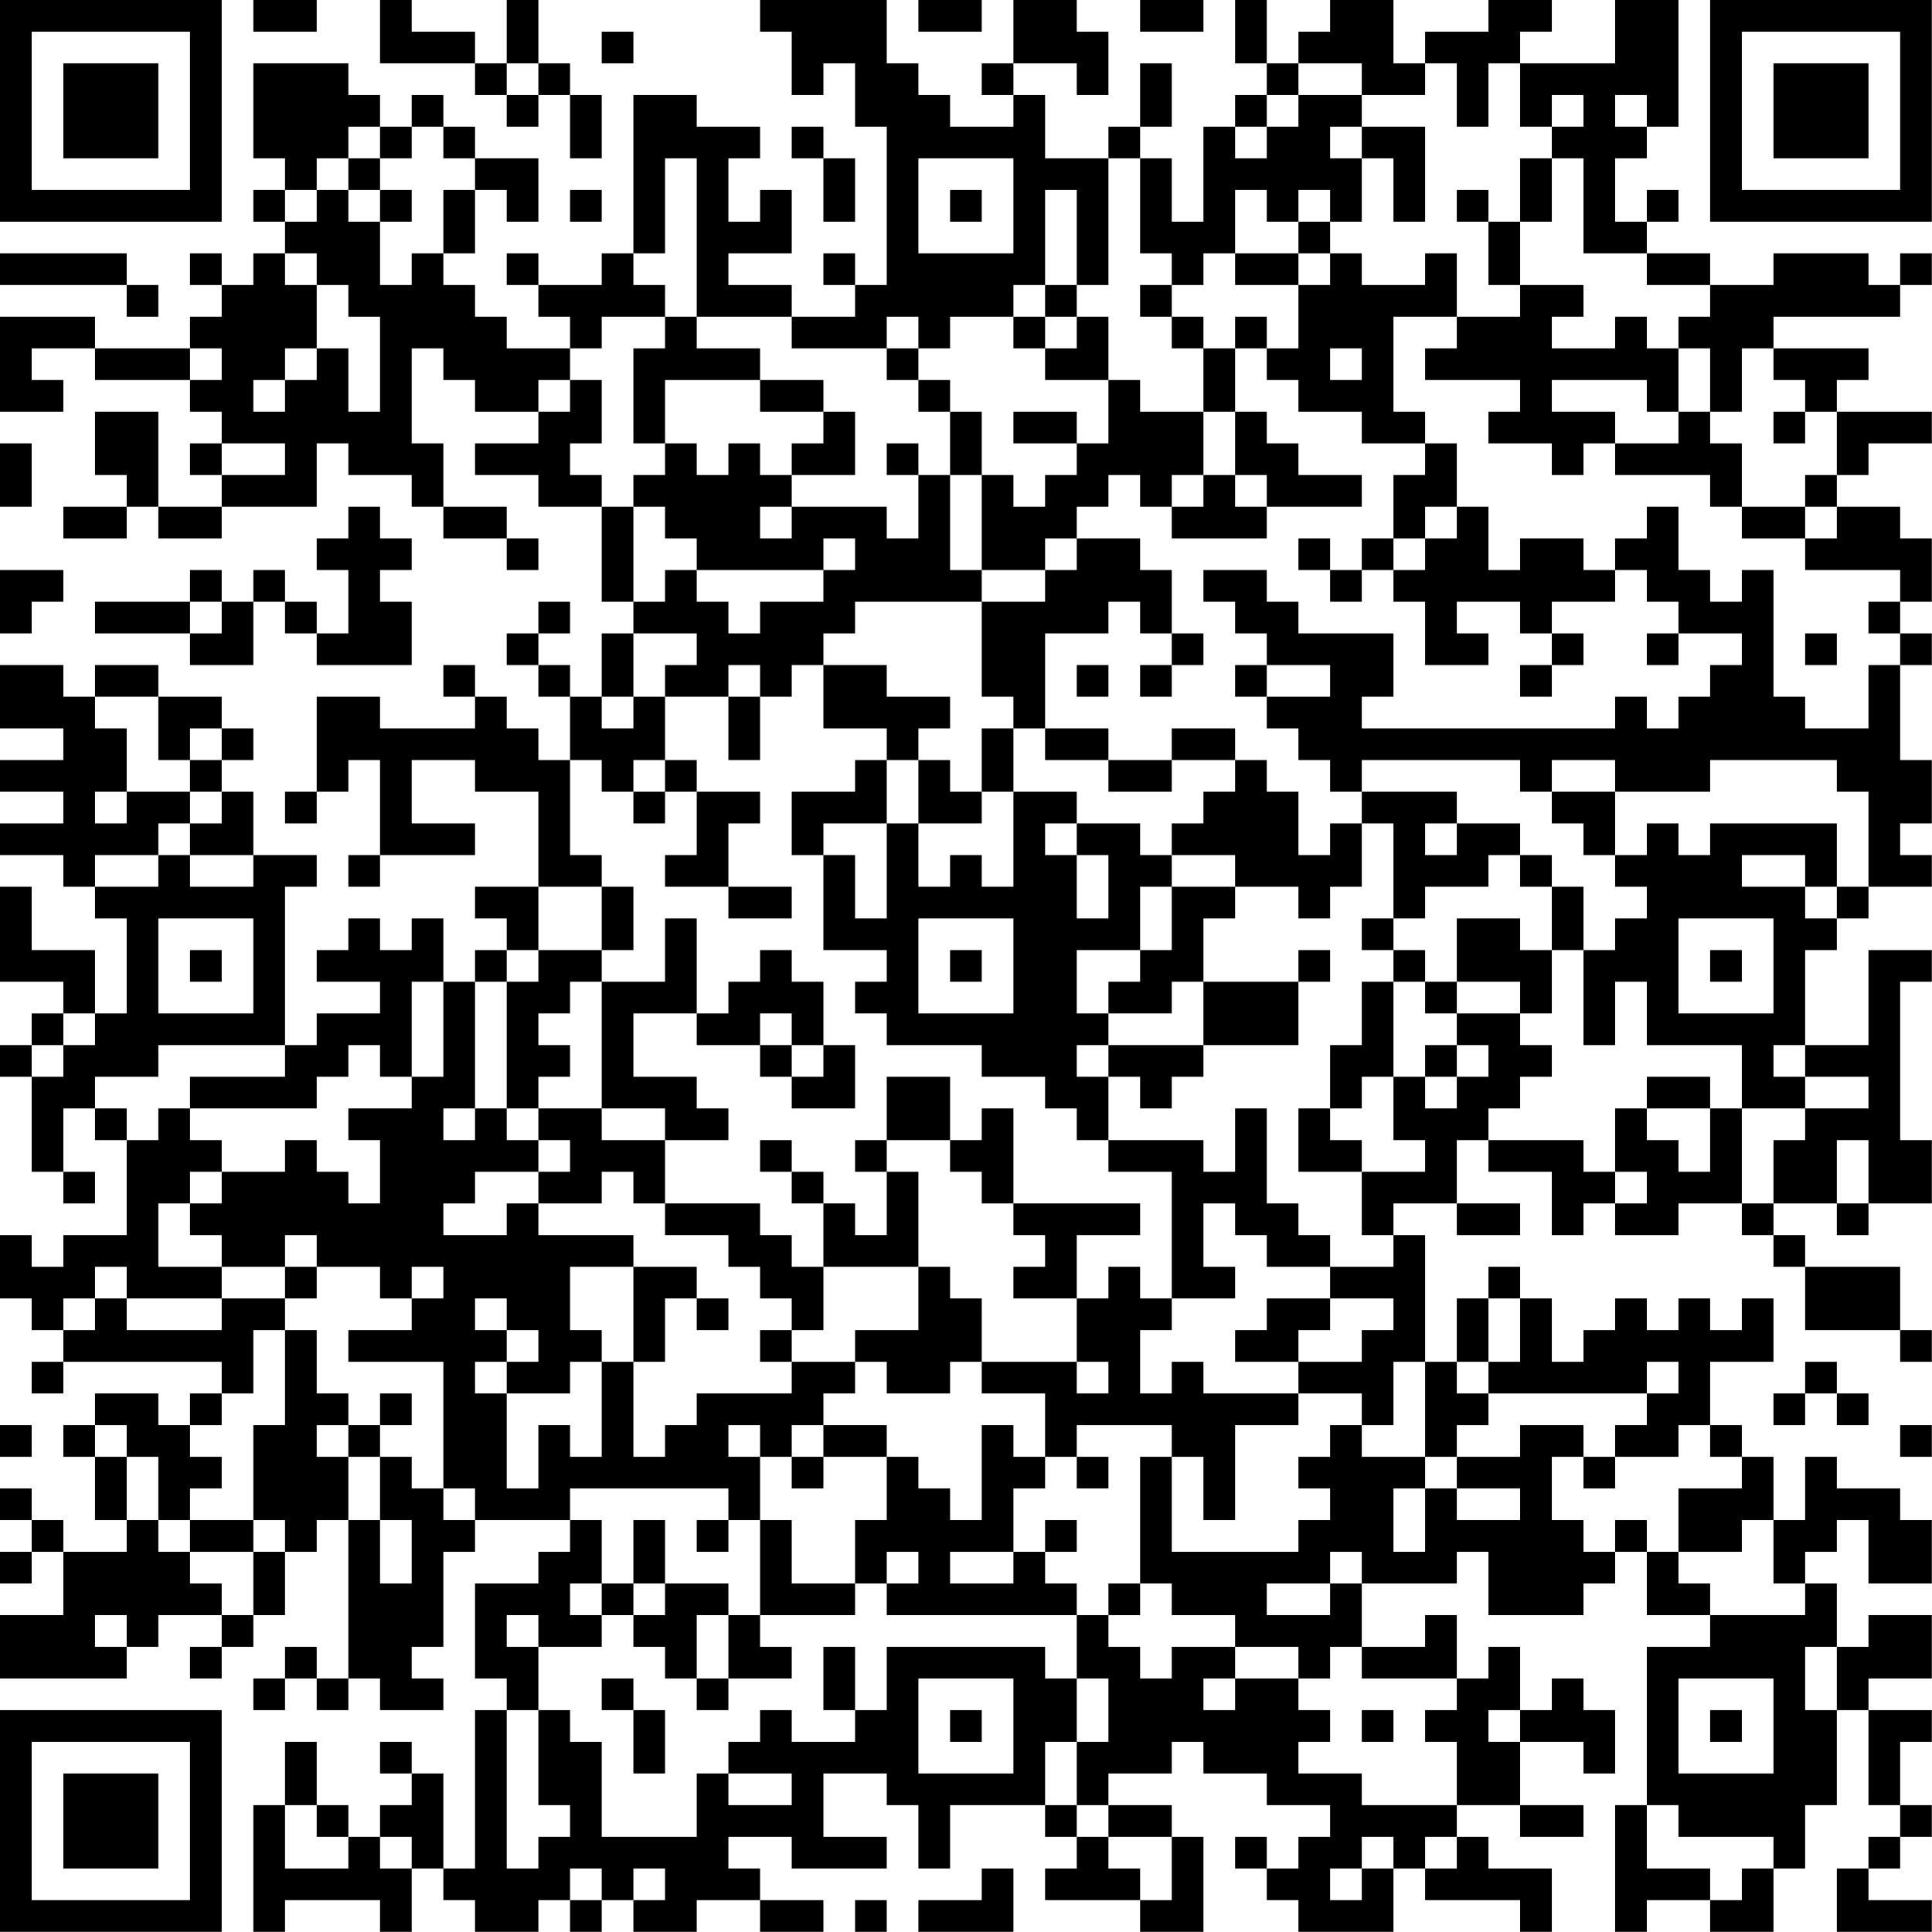 <?xml version="1.0" encoding="UTF-8"?>
<svg xmlns="http://www.w3.org/2000/svg" version="1.1" width="250" height="250" viewBox="0 0 250 250"><rect x="0" y="0" width="250" height="250" fill="#ffffff"/><g transform="scale(4.098)"><g transform="translate(0,0)"><path fill-rule="evenodd" d="M8 0L8 1L10 1L10 0ZM12 0L12 2L15 2L15 3L16 3L16 4L17 4L17 3L18 3L18 5L19 5L19 3L18 3L18 2L17 2L17 0L16 0L16 2L15 2L15 1L13 1L13 0ZM24 0L24 1L25 1L25 3L26 3L26 2L27 2L27 4L28 4L28 9L27 9L27 8L26 8L26 9L27 9L27 10L25 10L25 9L23 9L23 8L25 8L25 6L24 6L24 7L23 7L23 5L24 5L24 4L22 4L22 3L20 3L20 8L19 8L19 9L17 9L17 8L16 8L16 9L17 9L17 10L18 10L18 11L16 11L16 10L15 10L15 9L14 9L14 8L15 8L15 6L16 6L16 7L17 7L17 5L15 5L15 4L14 4L14 3L13 3L13 4L12 4L12 3L11 3L11 2L8 2L8 5L9 5L9 6L8 6L8 7L9 7L9 8L8 8L8 9L7 9L7 8L6 8L6 9L7 9L7 10L6 10L6 11L3 11L3 10L0 10L0 13L2 13L2 12L1 12L1 11L3 11L3 12L6 12L6 13L7 13L7 14L6 14L6 15L7 15L7 16L5 16L5 13L3 13L3 15L4 15L4 16L2 16L2 17L4 17L4 16L5 16L5 17L7 17L7 16L10 16L10 14L11 14L11 15L13 15L13 16L14 16L14 17L16 17L16 18L17 18L17 17L16 17L16 16L14 16L14 14L13 14L13 11L14 11L14 12L15 12L15 13L17 13L17 14L15 14L15 15L17 15L17 16L19 16L19 19L20 19L20 20L19 20L19 22L18 22L18 21L17 21L17 20L18 20L18 19L17 19L17 20L16 20L16 21L17 21L17 22L18 22L18 24L17 24L17 23L16 23L16 22L15 22L15 21L14 21L14 22L15 22L15 23L12 23L12 22L10 22L10 25L9 25L9 26L10 26L10 25L11 25L11 24L12 24L12 27L11 27L11 28L12 28L12 27L15 27L15 26L13 26L13 24L15 24L15 25L17 25L17 28L15 28L15 29L16 29L16 30L15 30L15 31L14 31L14 29L13 29L13 30L12 30L12 29L11 29L11 30L10 30L10 31L12 31L12 32L10 32L10 33L9 33L9 28L10 28L10 27L8 27L8 25L7 25L7 24L8 24L8 23L7 23L7 22L5 22L5 21L3 21L3 22L2 22L2 21L0 21L0 23L2 23L2 24L0 24L0 25L2 25L2 26L0 26L0 27L2 27L2 28L3 28L3 29L4 29L4 32L3 32L3 30L1 30L1 28L0 28L0 31L2 31L2 32L1 32L1 33L0 33L0 34L1 34L1 37L2 37L2 38L3 38L3 37L2 37L2 35L3 35L3 36L4 36L4 39L2 39L2 40L1 40L1 39L0 39L0 41L1 41L1 42L2 42L2 43L1 43L1 44L2 44L2 43L7 43L7 44L6 44L6 45L5 45L5 44L3 44L3 45L2 45L2 46L3 46L3 48L4 48L4 49L2 49L2 48L1 48L1 47L0 47L0 48L1 48L1 49L0 49L0 50L1 50L1 49L2 49L2 51L0 51L0 53L4 53L4 52L5 52L5 51L7 51L7 52L6 52L6 53L7 53L7 52L8 52L8 51L9 51L9 49L10 49L10 48L11 48L11 53L10 53L10 52L9 52L9 53L8 53L8 54L9 54L9 53L10 53L10 54L11 54L11 53L12 53L12 54L14 54L14 53L13 53L13 52L14 52L14 49L15 49L15 48L18 48L18 49L17 49L17 50L15 50L15 53L16 53L16 54L15 54L15 59L14 59L14 56L13 56L13 55L12 55L12 56L13 56L13 57L12 57L12 58L11 58L11 57L10 57L10 55L9 55L9 57L8 57L8 61L9 61L9 60L12 60L12 61L13 61L13 59L14 59L14 60L15 60L15 61L17 61L17 60L18 60L18 61L19 61L19 60L20 60L20 61L22 61L22 60L24 60L24 61L26 61L26 60L24 60L24 59L23 59L23 58L25 58L25 59L28 59L28 58L26 58L26 56L28 56L28 57L29 57L29 59L30 59L30 57L33 57L33 58L34 58L34 59L33 59L33 60L36 60L36 61L38 61L38 58L37 58L37 57L35 57L35 56L37 56L37 55L38 55L38 56L40 56L40 57L42 57L42 58L41 58L41 59L40 59L40 58L39 58L39 59L40 59L40 60L41 60L41 61L44 61L44 59L45 59L45 60L48 60L48 61L49 61L49 59L47 59L47 58L46 58L46 57L48 57L48 58L50 58L50 57L48 57L48 55L50 55L50 56L51 56L51 54L50 54L50 53L49 53L49 54L48 54L48 52L47 52L47 53L46 53L46 51L45 51L45 52L43 52L43 50L46 50L46 49L47 49L47 51L50 51L50 50L51 50L51 49L52 49L52 51L54 51L54 52L52 52L52 57L51 57L51 61L52 61L52 60L54 60L54 61L56 61L56 59L57 59L57 57L58 57L58 54L59 54L59 57L60 57L60 58L59 58L59 59L58 59L58 61L61 61L61 60L59 60L59 59L60 59L60 58L61 58L61 57L60 57L60 55L61 55L61 54L59 54L59 53L61 53L61 51L59 51L59 52L58 52L58 50L57 50L57 49L58 49L58 48L59 48L59 50L61 50L61 48L60 48L60 47L58 47L58 46L57 46L57 48L56 48L56 46L55 46L55 45L54 45L54 43L56 43L56 41L55 41L55 42L54 42L54 41L53 41L53 42L52 42L52 41L51 41L51 42L50 42L50 43L49 43L49 41L48 41L48 40L47 40L47 41L46 41L46 43L45 43L45 39L44 39L44 38L46 38L46 39L48 39L48 38L46 38L46 36L47 36L47 37L49 37L49 39L50 39L50 38L51 38L51 39L53 39L53 38L55 38L55 39L56 39L56 40L57 40L57 42L60 42L60 43L61 43L61 42L60 42L60 40L57 40L57 39L56 39L56 38L58 38L58 39L59 39L59 38L61 38L61 36L60 36L60 31L61 31L61 30L59 30L59 33L57 33L57 30L58 30L58 29L59 29L59 28L61 28L61 27L60 27L60 26L61 26L61 24L60 24L60 21L61 21L61 20L60 20L60 19L61 19L61 17L60 17L60 16L58 16L58 15L59 15L59 14L61 14L61 13L58 13L58 12L59 12L59 11L56 11L56 10L60 10L60 9L61 9L61 8L60 8L60 9L59 9L59 8L56 8L56 9L54 9L54 8L52 8L52 7L53 7L53 6L52 6L52 7L51 7L51 5L52 5L52 4L53 4L53 0L51 0L51 2L48 2L48 1L49 1L49 0L47 0L47 1L45 1L45 2L44 2L44 0L42 0L42 1L41 1L41 2L40 2L40 0L39 0L39 2L40 2L40 3L39 3L39 4L38 4L38 7L37 7L37 5L36 5L36 4L37 4L37 2L36 2L36 4L35 4L35 5L33 5L33 3L32 3L32 2L34 2L34 3L35 3L35 1L34 1L34 0L32 0L32 2L31 2L31 3L32 3L32 4L30 4L30 3L29 3L29 2L28 2L28 0ZM29 0L29 1L31 1L31 0ZM36 0L36 1L38 1L38 0ZM19 1L19 2L20 2L20 1ZM16 2L16 3L17 3L17 2ZM41 2L41 3L40 3L40 4L39 4L39 5L40 5L40 4L41 4L41 3L43 3L43 4L42 4L42 5L43 5L43 7L42 7L42 6L41 6L41 7L40 7L40 6L39 6L39 8L38 8L38 9L37 9L37 8L36 8L36 5L35 5L35 9L34 9L34 6L33 6L33 9L32 9L32 10L30 10L30 11L29 11L29 10L28 10L28 11L25 11L25 10L22 10L22 5L21 5L21 8L20 8L20 9L21 9L21 10L19 10L19 11L18 11L18 12L17 12L17 13L18 13L18 12L19 12L19 14L18 14L18 15L19 15L19 16L20 16L20 19L21 19L21 18L22 18L22 19L23 19L23 20L24 20L24 19L26 19L26 18L27 18L27 17L26 17L26 18L22 18L22 17L21 17L21 16L20 16L20 15L21 15L21 14L22 14L22 15L23 15L23 14L24 14L24 15L25 15L25 16L24 16L24 17L25 17L25 16L28 16L28 17L29 17L29 15L30 15L30 18L31 18L31 19L27 19L27 20L26 20L26 21L25 21L25 22L24 22L24 21L23 21L23 22L21 22L21 21L22 21L22 20L20 20L20 22L19 22L19 23L20 23L20 22L21 22L21 24L20 24L20 25L19 25L19 24L18 24L18 27L19 27L19 28L17 28L17 30L16 30L16 31L15 31L15 35L14 35L14 36L15 36L15 35L16 35L16 36L17 36L17 37L15 37L15 38L14 38L14 39L16 39L16 38L17 38L17 39L20 39L20 40L18 40L18 42L19 42L19 43L18 43L18 44L16 44L16 43L17 43L17 42L16 42L16 41L15 41L15 42L16 42L16 43L15 43L15 44L16 44L16 47L17 47L17 45L18 45L18 46L19 46L19 43L20 43L20 46L21 46L21 45L22 45L22 44L25 44L25 43L27 43L27 44L26 44L26 45L25 45L25 46L24 46L24 45L23 45L23 46L24 46L24 48L23 48L23 47L18 47L18 48L19 48L19 50L18 50L18 51L19 51L19 52L17 52L17 51L16 51L16 52L17 52L17 54L16 54L16 59L17 59L17 58L18 58L18 57L17 57L17 54L18 54L18 55L19 55L19 58L22 58L22 56L23 56L23 57L25 57L25 56L23 56L23 55L24 55L24 54L25 54L25 55L27 55L27 54L28 54L28 52L33 52L33 53L34 53L34 55L33 55L33 57L34 57L34 58L35 58L35 59L36 59L36 60L37 60L37 58L35 58L35 57L34 57L34 55L35 55L35 53L34 53L34 51L35 51L35 52L36 52L36 53L37 53L37 52L39 52L39 53L38 53L38 54L39 54L39 53L41 53L41 54L42 54L42 55L41 55L41 56L43 56L43 57L46 57L46 55L45 55L45 54L46 54L46 53L43 53L43 52L42 52L42 53L41 53L41 52L39 52L39 51L37 51L37 50L36 50L36 46L37 46L37 49L41 49L41 48L42 48L42 47L41 47L41 46L42 46L42 45L43 45L43 46L45 46L45 47L44 47L44 49L45 49L45 47L46 47L46 48L48 48L48 47L46 47L46 46L48 46L48 45L50 45L50 46L49 46L49 48L50 48L50 49L51 49L51 48L52 48L52 49L53 49L53 50L54 50L54 51L57 51L57 50L56 50L56 48L55 48L55 49L53 49L53 47L55 47L55 46L54 46L54 45L53 45L53 46L51 46L51 45L52 45L52 44L53 44L53 43L52 43L52 44L47 44L47 43L48 43L48 41L47 41L47 43L46 43L46 44L47 44L47 45L46 45L46 46L45 46L45 43L44 43L44 45L43 45L43 44L41 44L41 43L43 43L43 42L44 42L44 41L42 41L42 40L44 40L44 39L43 39L43 37L45 37L45 36L44 36L44 34L45 34L45 35L46 35L46 34L47 34L47 33L46 33L46 32L48 32L48 33L49 33L49 34L48 34L48 35L47 35L47 36L50 36L50 37L51 37L51 38L52 38L52 37L51 37L51 35L52 35L52 36L53 36L53 37L54 37L54 35L55 35L55 38L56 38L56 36L57 36L57 35L59 35L59 34L57 34L57 33L56 33L56 34L57 34L57 35L55 35L55 33L52 33L52 31L51 31L51 33L50 33L50 30L51 30L51 29L52 29L52 28L51 28L51 27L52 27L52 26L53 26L53 27L54 27L54 26L58 26L58 28L57 28L57 27L55 27L55 28L57 28L57 29L58 29L58 28L59 28L59 25L58 25L58 24L54 24L54 25L51 25L51 24L49 24L49 25L48 25L48 24L43 24L43 25L42 25L42 24L41 24L41 23L40 23L40 22L42 22L42 21L40 21L40 20L39 20L39 19L38 19L38 18L40 18L40 19L41 19L41 20L44 20L44 22L43 22L43 23L51 23L51 22L52 22L52 23L53 23L53 22L54 22L54 21L55 21L55 20L53 20L53 19L52 19L52 18L51 18L51 17L52 17L52 16L53 16L53 18L54 18L54 19L55 19L55 18L56 18L56 22L57 22L57 23L59 23L59 21L60 21L60 20L59 20L59 19L60 19L60 18L57 18L57 17L58 17L58 16L57 16L57 15L58 15L58 13L57 13L57 12L56 12L56 11L55 11L55 13L54 13L54 11L53 11L53 10L54 10L54 9L52 9L52 8L50 8L50 5L49 5L49 4L50 4L50 3L49 3L49 4L48 4L48 2L47 2L47 4L46 4L46 2L45 2L45 3L43 3L43 2ZM51 3L51 4L52 4L52 3ZM11 4L11 5L10 5L10 6L9 6L9 7L10 7L10 6L11 6L11 7L12 7L12 9L13 9L13 8L14 8L14 6L15 6L15 5L14 5L14 4L13 4L13 5L12 5L12 4ZM25 4L25 5L26 5L26 7L27 7L27 5L26 5L26 4ZM43 4L43 5L44 5L44 7L45 7L45 4ZM11 5L11 6L12 6L12 7L13 7L13 6L12 6L12 5ZM29 5L29 8L32 8L32 5ZM48 5L48 7L47 7L47 6L46 6L46 7L47 7L47 9L48 9L48 10L46 10L46 8L45 8L45 9L43 9L43 8L42 8L42 7L41 7L41 8L39 8L39 9L41 9L41 11L40 11L40 10L39 10L39 11L38 11L38 10L37 10L37 9L36 9L36 10L37 10L37 11L38 11L38 13L36 13L36 12L35 12L35 10L34 10L34 9L33 9L33 10L32 10L32 11L33 11L33 12L35 12L35 14L34 14L34 13L32 13L32 14L34 14L34 15L33 15L33 16L32 16L32 15L31 15L31 13L30 13L30 12L29 12L29 11L28 11L28 12L29 12L29 13L30 13L30 15L31 15L31 18L33 18L33 19L31 19L31 22L32 22L32 23L31 23L31 25L30 25L30 24L29 24L29 23L30 23L30 22L28 22L28 21L26 21L26 23L28 23L28 24L27 24L27 25L25 25L25 27L26 27L26 30L28 30L28 31L27 31L27 32L28 32L28 33L31 33L31 34L33 34L33 35L34 35L34 36L35 36L35 37L37 37L37 41L36 41L36 40L35 40L35 41L34 41L34 39L36 39L36 38L32 38L32 35L31 35L31 36L30 36L30 34L28 34L28 36L27 36L27 37L28 37L28 39L27 39L27 38L26 38L26 37L25 37L25 36L24 36L24 37L25 37L25 38L26 38L26 40L25 40L25 39L24 39L24 38L21 38L21 36L23 36L23 35L22 35L22 34L20 34L20 32L22 32L22 33L24 33L24 34L25 34L25 35L27 35L27 33L26 33L26 31L25 31L25 30L24 30L24 31L23 31L23 32L22 32L22 29L21 29L21 31L19 31L19 30L20 30L20 28L19 28L19 30L17 30L17 31L16 31L16 35L17 35L17 36L18 36L18 37L17 37L17 38L19 38L19 37L20 37L20 38L21 38L21 39L23 39L23 40L24 40L24 41L25 41L25 42L24 42L24 43L25 43L25 42L26 42L26 40L29 40L29 42L27 42L27 43L28 43L28 44L30 44L30 43L31 43L31 44L33 44L33 46L32 46L32 45L31 45L31 48L30 48L30 47L29 47L29 46L28 46L28 45L26 45L26 46L25 46L25 47L26 47L26 46L28 46L28 48L27 48L27 50L25 50L25 48L24 48L24 51L23 51L23 50L21 50L21 48L20 48L20 50L19 50L19 51L20 51L20 52L21 52L21 53L22 53L22 54L23 54L23 53L25 53L25 52L24 52L24 51L27 51L27 50L28 50L28 51L34 51L34 50L33 50L33 49L34 49L34 48L33 48L33 49L32 49L32 47L33 47L33 46L34 46L34 47L35 47L35 46L34 46L34 45L37 45L37 46L38 46L38 48L39 48L39 45L41 45L41 44L38 44L38 43L37 43L37 44L36 44L36 42L37 42L37 41L39 41L39 40L38 40L38 38L39 38L39 39L40 39L40 40L42 40L42 39L41 39L41 38L40 38L40 35L39 35L39 37L38 37L38 36L35 36L35 34L36 34L36 35L37 35L37 34L38 34L38 33L41 33L41 31L42 31L42 30L41 30L41 31L38 31L38 29L39 29L39 28L41 28L41 29L42 29L42 28L43 28L43 26L44 26L44 29L43 29L43 30L44 30L44 31L43 31L43 33L42 33L42 35L41 35L41 37L43 37L43 36L42 36L42 35L43 35L43 34L44 34L44 31L45 31L45 32L46 32L46 31L48 31L48 32L49 32L49 30L50 30L50 28L49 28L49 27L48 27L48 26L46 26L46 25L43 25L43 26L42 26L42 27L41 27L41 25L40 25L40 24L39 24L39 23L37 23L37 24L35 24L35 23L33 23L33 20L35 20L35 19L36 19L36 20L37 20L37 21L36 21L36 22L37 22L37 21L38 21L38 20L37 20L37 18L36 18L36 17L34 17L34 16L35 16L35 15L36 15L36 16L37 16L37 17L40 17L40 16L43 16L43 15L41 15L41 14L40 14L40 13L39 13L39 11L40 11L40 12L41 12L41 13L43 13L43 14L45 14L45 15L44 15L44 17L43 17L43 18L42 18L42 17L41 17L41 18L42 18L42 19L43 19L43 18L44 18L44 19L45 19L45 21L47 21L47 20L46 20L46 19L48 19L48 20L49 20L49 21L48 21L48 22L49 22L49 21L50 21L50 20L49 20L49 19L51 19L51 18L50 18L50 17L48 17L48 18L47 18L47 16L46 16L46 14L45 14L45 13L44 13L44 10L46 10L46 11L45 11L45 12L48 12L48 13L47 13L47 14L49 14L49 15L50 15L50 14L51 14L51 15L54 15L54 16L55 16L55 17L57 17L57 16L55 16L55 14L54 14L54 13L53 13L53 11L52 11L52 10L51 10L51 11L49 11L49 10L50 10L50 9L48 9L48 7L49 7L49 5ZM18 6L18 7L19 7L19 6ZM30 6L30 7L31 7L31 6ZM0 8L0 9L4 9L4 10L5 10L5 9L4 9L4 8ZM9 8L9 9L10 9L10 11L9 11L9 12L8 12L8 13L9 13L9 12L10 12L10 11L11 11L11 13L12 13L12 10L11 10L11 9L10 9L10 8ZM41 8L41 9L42 9L42 8ZM21 10L21 11L20 11L20 14L21 14L21 12L24 12L24 13L26 13L26 14L25 14L25 15L27 15L27 13L26 13L26 12L24 12L24 11L22 11L22 10ZM33 10L33 11L34 11L34 10ZM6 11L6 12L7 12L7 11ZM42 11L42 12L43 12L43 11ZM49 12L49 13L51 13L51 14L53 14L53 13L52 13L52 12ZM38 13L38 15L37 15L37 16L38 16L38 15L39 15L39 16L40 16L40 15L39 15L39 13ZM56 13L56 14L57 14L57 13ZM0 14L0 16L1 16L1 14ZM7 14L7 15L9 15L9 14ZM28 14L28 15L29 15L29 14ZM11 16L11 17L10 17L10 18L11 18L11 20L10 20L10 19L9 19L9 18L8 18L8 19L7 19L7 18L6 18L6 19L3 19L3 20L6 20L6 21L8 21L8 19L9 19L9 20L10 20L10 21L13 21L13 19L12 19L12 18L13 18L13 17L12 17L12 16ZM45 16L45 17L44 17L44 18L45 18L45 17L46 17L46 16ZM33 17L33 18L34 18L34 17ZM0 18L0 20L1 20L1 19L2 19L2 18ZM6 19L6 20L7 20L7 19ZM52 20L52 21L53 21L53 20ZM57 20L57 21L58 21L58 20ZM34 21L34 22L35 22L35 21ZM39 21L39 22L40 22L40 21ZM3 22L3 23L4 23L4 25L3 25L3 26L4 26L4 25L6 25L6 26L5 26L5 27L3 27L3 28L5 28L5 27L6 27L6 28L8 28L8 27L6 27L6 26L7 26L7 25L6 25L6 24L7 24L7 23L6 23L6 24L5 24L5 22ZM23 22L23 24L24 24L24 22ZM32 23L32 25L31 25L31 26L29 26L29 24L28 24L28 26L26 26L26 27L27 27L27 29L28 29L28 26L29 26L29 28L30 28L30 27L31 27L31 28L32 28L32 25L34 25L34 26L33 26L33 27L34 27L34 29L35 29L35 27L34 27L34 26L36 26L36 27L37 27L37 28L36 28L36 30L34 30L34 32L35 32L35 33L34 33L34 34L35 34L35 33L38 33L38 31L37 31L37 32L35 32L35 31L36 31L36 30L37 30L37 28L39 28L39 27L37 27L37 26L38 26L38 25L39 25L39 24L37 24L37 25L35 25L35 24L33 24L33 23ZM21 24L21 25L20 25L20 26L21 26L21 25L22 25L22 27L21 27L21 28L23 28L23 29L25 29L25 28L23 28L23 26L24 26L24 25L22 25L22 24ZM49 25L49 26L50 26L50 27L51 27L51 25ZM45 26L45 27L46 27L46 26ZM47 27L47 28L45 28L45 29L44 29L44 30L45 30L45 31L46 31L46 29L48 29L48 30L49 30L49 28L48 28L48 27ZM5 29L5 32L8 32L8 29ZM29 29L29 32L32 32L32 29ZM53 29L53 32L56 32L56 29ZM6 30L6 31L7 31L7 30ZM30 30L30 31L31 31L31 30ZM54 30L54 31L55 31L55 30ZM13 31L13 34L12 34L12 33L11 33L11 34L10 34L10 35L6 35L6 34L9 34L9 33L5 33L5 34L3 34L3 35L4 35L4 36L5 36L5 35L6 35L6 36L7 36L7 37L6 37L6 38L5 38L5 40L7 40L7 41L4 41L4 40L3 40L3 41L2 41L2 42L3 42L3 41L4 41L4 42L7 42L7 41L9 41L9 42L8 42L8 44L7 44L7 45L6 45L6 46L7 46L7 47L6 47L6 48L5 48L5 46L4 46L4 45L3 45L3 46L4 46L4 48L5 48L5 49L6 49L6 50L7 50L7 51L8 51L8 49L9 49L9 48L8 48L8 45L9 45L9 42L10 42L10 44L11 44L11 45L10 45L10 46L11 46L11 48L12 48L12 50L13 50L13 48L12 48L12 46L13 46L13 47L14 47L14 48L15 48L15 47L14 47L14 43L11 43L11 42L13 42L13 41L14 41L14 40L13 40L13 41L12 41L12 40L10 40L10 39L9 39L9 40L7 40L7 39L6 39L6 38L7 38L7 37L9 37L9 36L10 36L10 37L11 37L11 38L12 38L12 36L11 36L11 35L13 35L13 34L14 34L14 31ZM18 31L18 32L17 32L17 33L18 33L18 34L17 34L17 35L19 35L19 36L21 36L21 35L19 35L19 31ZM2 32L2 33L1 33L1 34L2 34L2 33L3 33L3 32ZM24 32L24 33L25 33L25 34L26 34L26 33L25 33L25 32ZM45 33L45 34L46 34L46 33ZM52 34L52 35L54 35L54 34ZM28 36L28 37L29 37L29 40L30 40L30 41L31 41L31 43L34 43L34 44L35 44L35 43L34 43L34 41L32 41L32 40L33 40L33 39L32 39L32 38L31 38L31 37L30 37L30 36ZM58 36L58 38L59 38L59 36ZM9 40L9 41L10 41L10 40ZM20 40L20 43L21 43L21 41L22 41L22 42L23 42L23 41L22 41L22 40ZM40 41L40 42L39 42L39 43L41 43L41 42L42 42L42 41ZM57 43L57 44L56 44L56 45L57 45L57 44L58 44L58 45L59 45L59 44L58 44L58 43ZM12 44L12 45L11 45L11 46L12 46L12 45L13 45L13 44ZM0 45L0 46L1 46L1 45ZM60 45L60 46L61 46L61 45ZM50 46L50 47L51 47L51 46ZM6 48L6 49L8 49L8 48ZM22 48L22 49L23 49L23 48ZM28 49L28 50L29 50L29 49ZM30 49L30 50L32 50L32 49ZM42 49L42 50L40 50L40 51L42 51L42 50L43 50L43 49ZM20 50L20 51L21 51L21 50ZM35 50L35 51L36 51L36 50ZM3 51L3 52L4 52L4 51ZM22 51L22 53L23 53L23 51ZM26 52L26 54L27 54L27 52ZM57 52L57 54L58 54L58 52ZM19 53L19 54L20 54L20 56L21 56L21 54L20 54L20 53ZM29 53L29 56L32 56L32 53ZM53 53L53 56L56 56L56 53ZM30 54L30 55L31 55L31 54ZM43 54L43 55L44 55L44 54ZM47 54L47 55L48 55L48 54ZM54 54L54 55L55 55L55 54ZM9 57L9 59L11 59L11 58L10 58L10 57ZM52 57L52 59L54 59L54 60L55 60L55 59L56 59L56 58L53 58L53 57ZM12 58L12 59L13 59L13 58ZM43 58L43 59L42 59L42 60L43 60L43 59L44 59L44 58ZM45 58L45 59L46 59L46 58ZM18 59L18 60L19 60L19 59ZM20 59L20 60L21 60L21 59ZM31 59L31 60L29 60L29 61L32 61L32 59ZM27 60L27 61L28 61L28 60ZM0 0L0 7L7 7L7 0ZM1 1L1 6L6 6L6 1ZM2 2L2 5L5 5L5 2ZM54 0L54 7L61 7L61 0ZM55 1L55 6L60 6L60 1ZM56 2L56 5L59 5L59 2ZM0 54L0 61L7 61L7 54ZM1 55L1 60L6 60L6 55ZM2 56L2 59L5 59L5 56Z" fill="#000000"/></g></g></svg>
